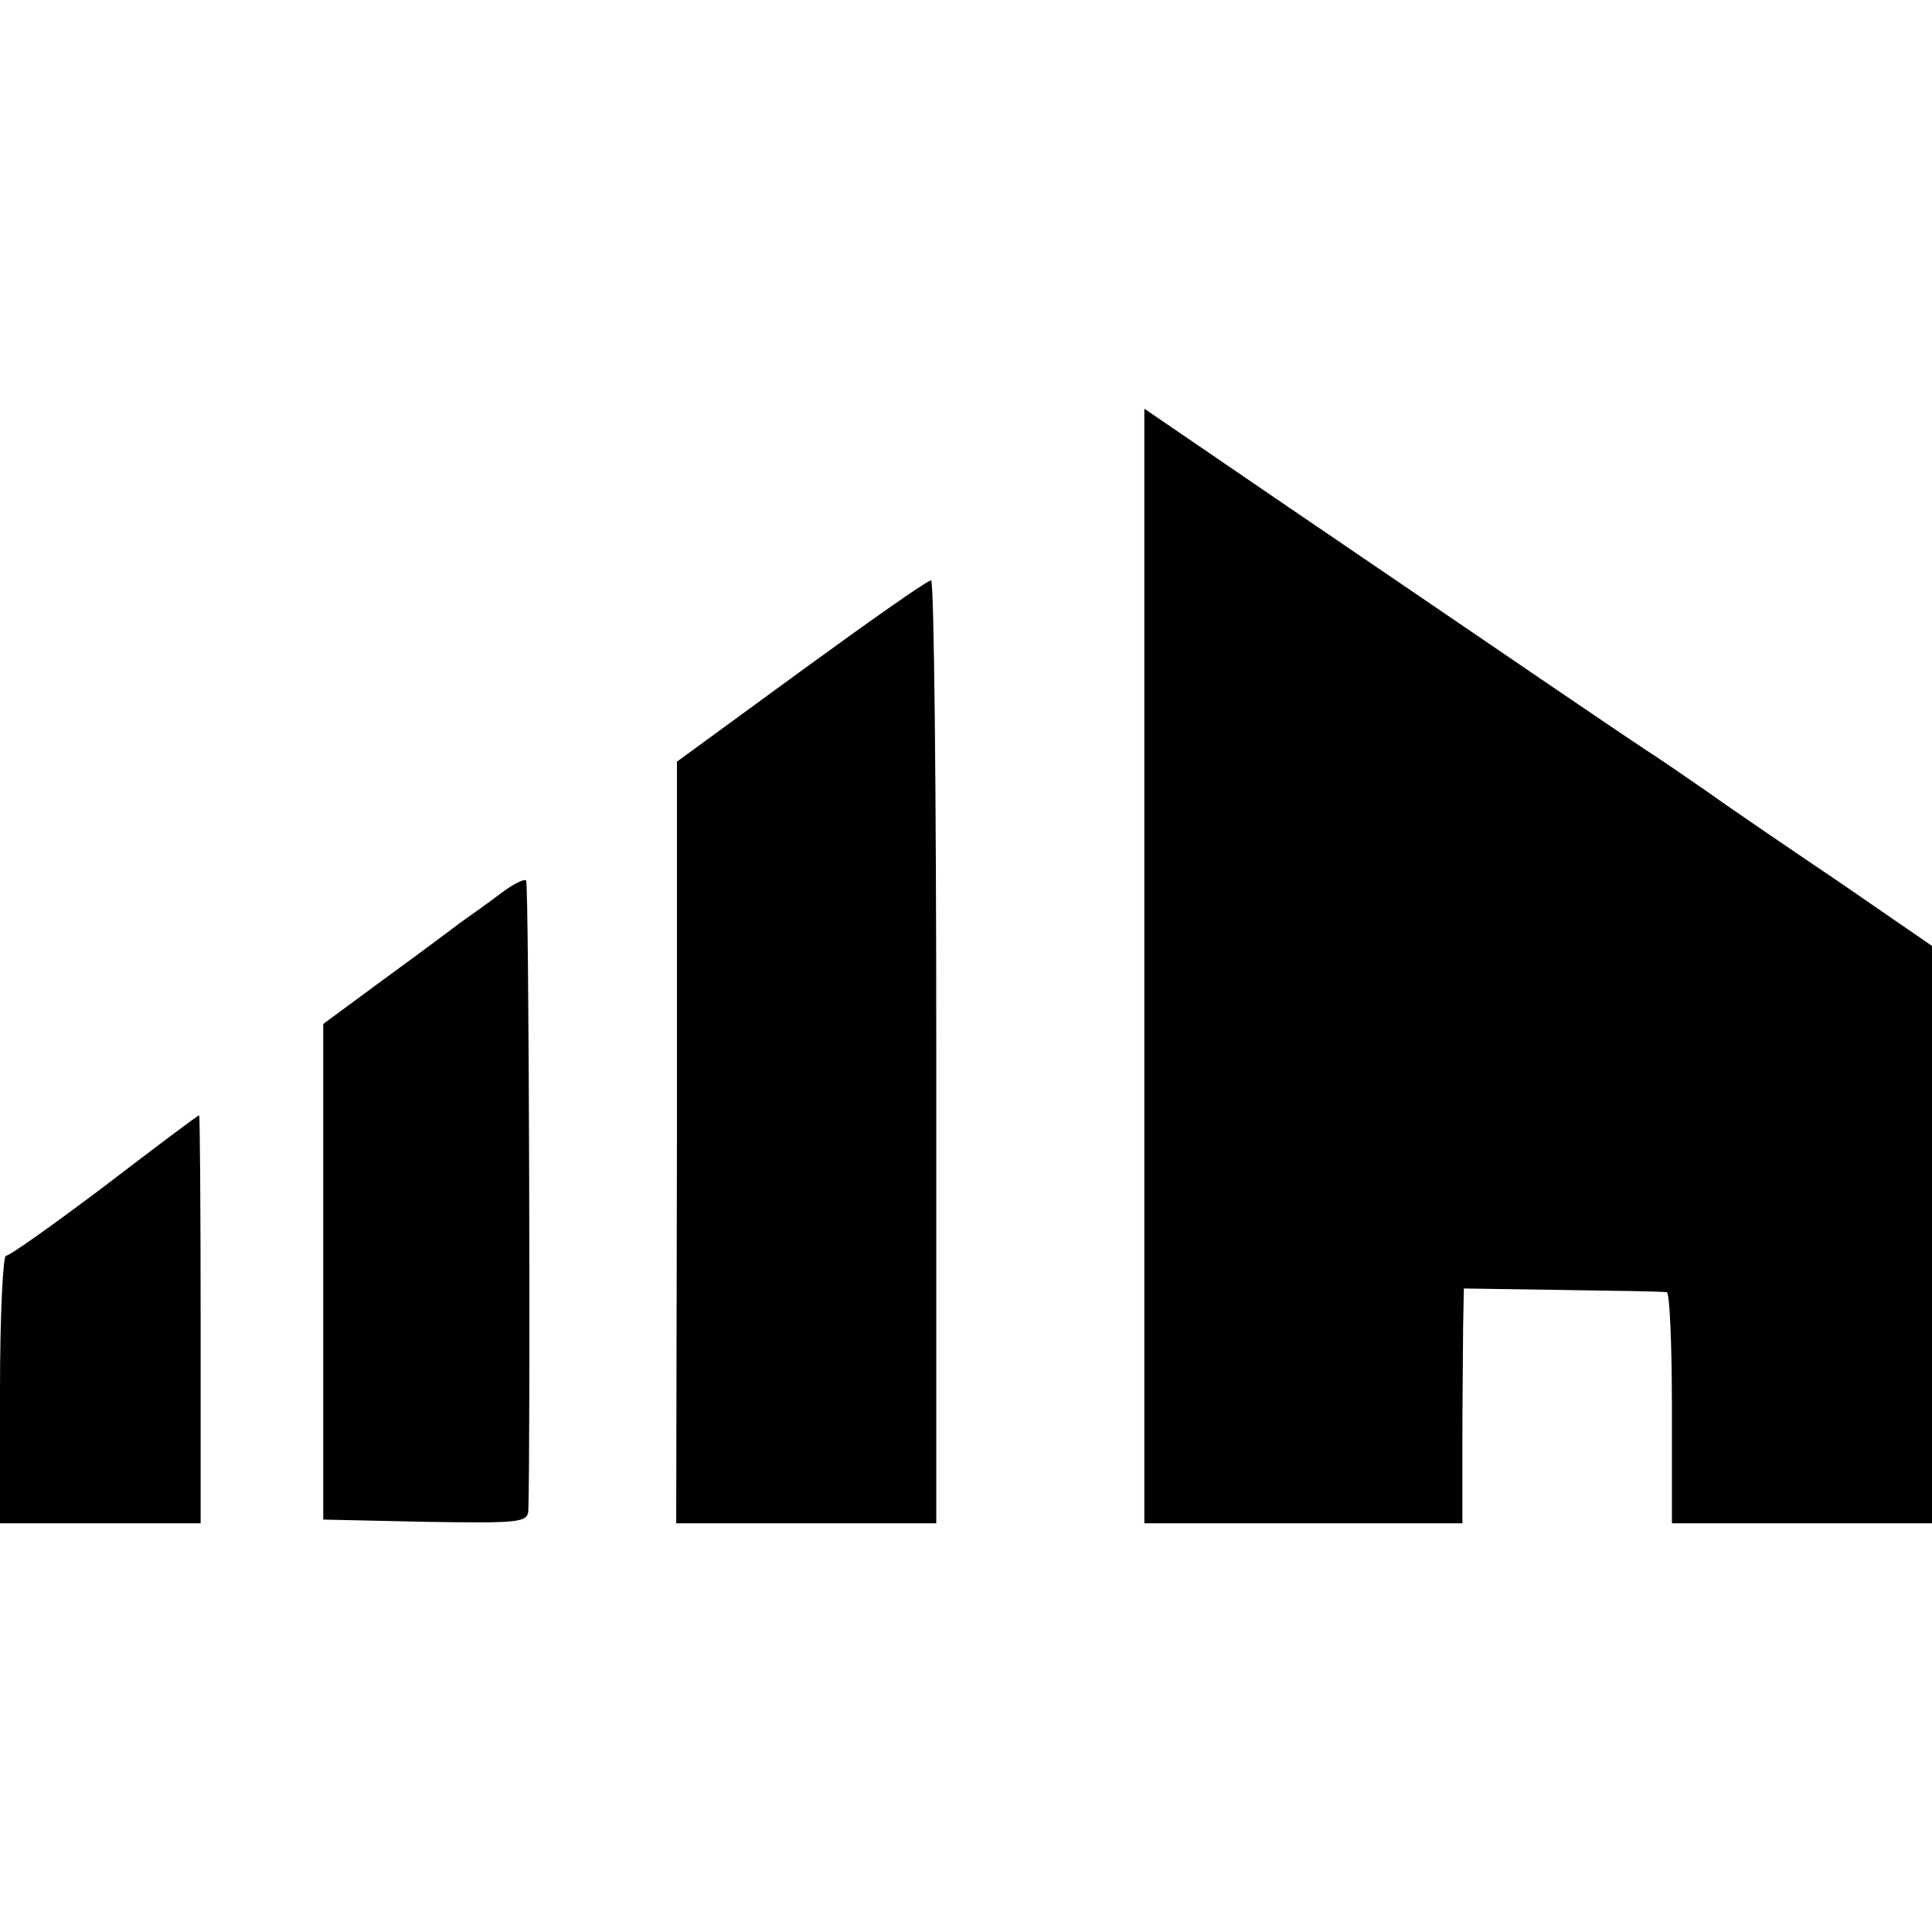 <?xml version="1.0" standalone="no"?>
<!DOCTYPE svg PUBLIC "-//W3C//DTD SVG 20010904//EN"
 "http://www.w3.org/TR/2001/REC-SVG-20010904/DTD/svg10.dtd">
<svg version="1.0" xmlns="http://www.w3.org/2000/svg"
 width="260pt" height="260pt" viewBox="0 0 260 260"
 preserveAspectRatio="xMidYMid meet">
<g transform="translate(0,260) scale(0.1,-0.1)"
fill="#000000" stroke="none">
<path d="M1540 1300 l0 -750 214 0 214 0 0 108 c0 59 1 130 1 157 l1 51 133
-2 c72 -1 135 -2 140 -3 4 0 7 -71 7 -156 l0 -155 175 0 175 0 0 389 0 388
-122 84 c-68 46 -149 101 -181 124 -32 22 -68 47 -81 55 -23 15 -135 91 -493
335 l-183 125 0 -750z"/>
<path d="M1078 1697 l-167 -122 0 -512 -1 -513 175 0 175 0 0 635 c0 349 -3
635 -7 634 -5 0 -83 -55 -175 -122z"/>
<path d="M673 1397 c-16 -12 -41 -30 -54 -39 -13 -10 -60 -45 -104 -77 l-80
-59 0 -334 0 -333 138 -3 c125 -2 137 -1 138 15 3 80 1 844 -3 848 -2 3 -18
-5 -35 -18z"/>
<path d="M141 1004 c-69 -52 -128 -94 -133 -94 -4 0 -8 -81 -8 -180 l0 -180
135 0 135 0 0 275 c0 151 -1 275 -2 274 -2 0 -59 -43 -127 -95z"/>
</g>
</svg>
